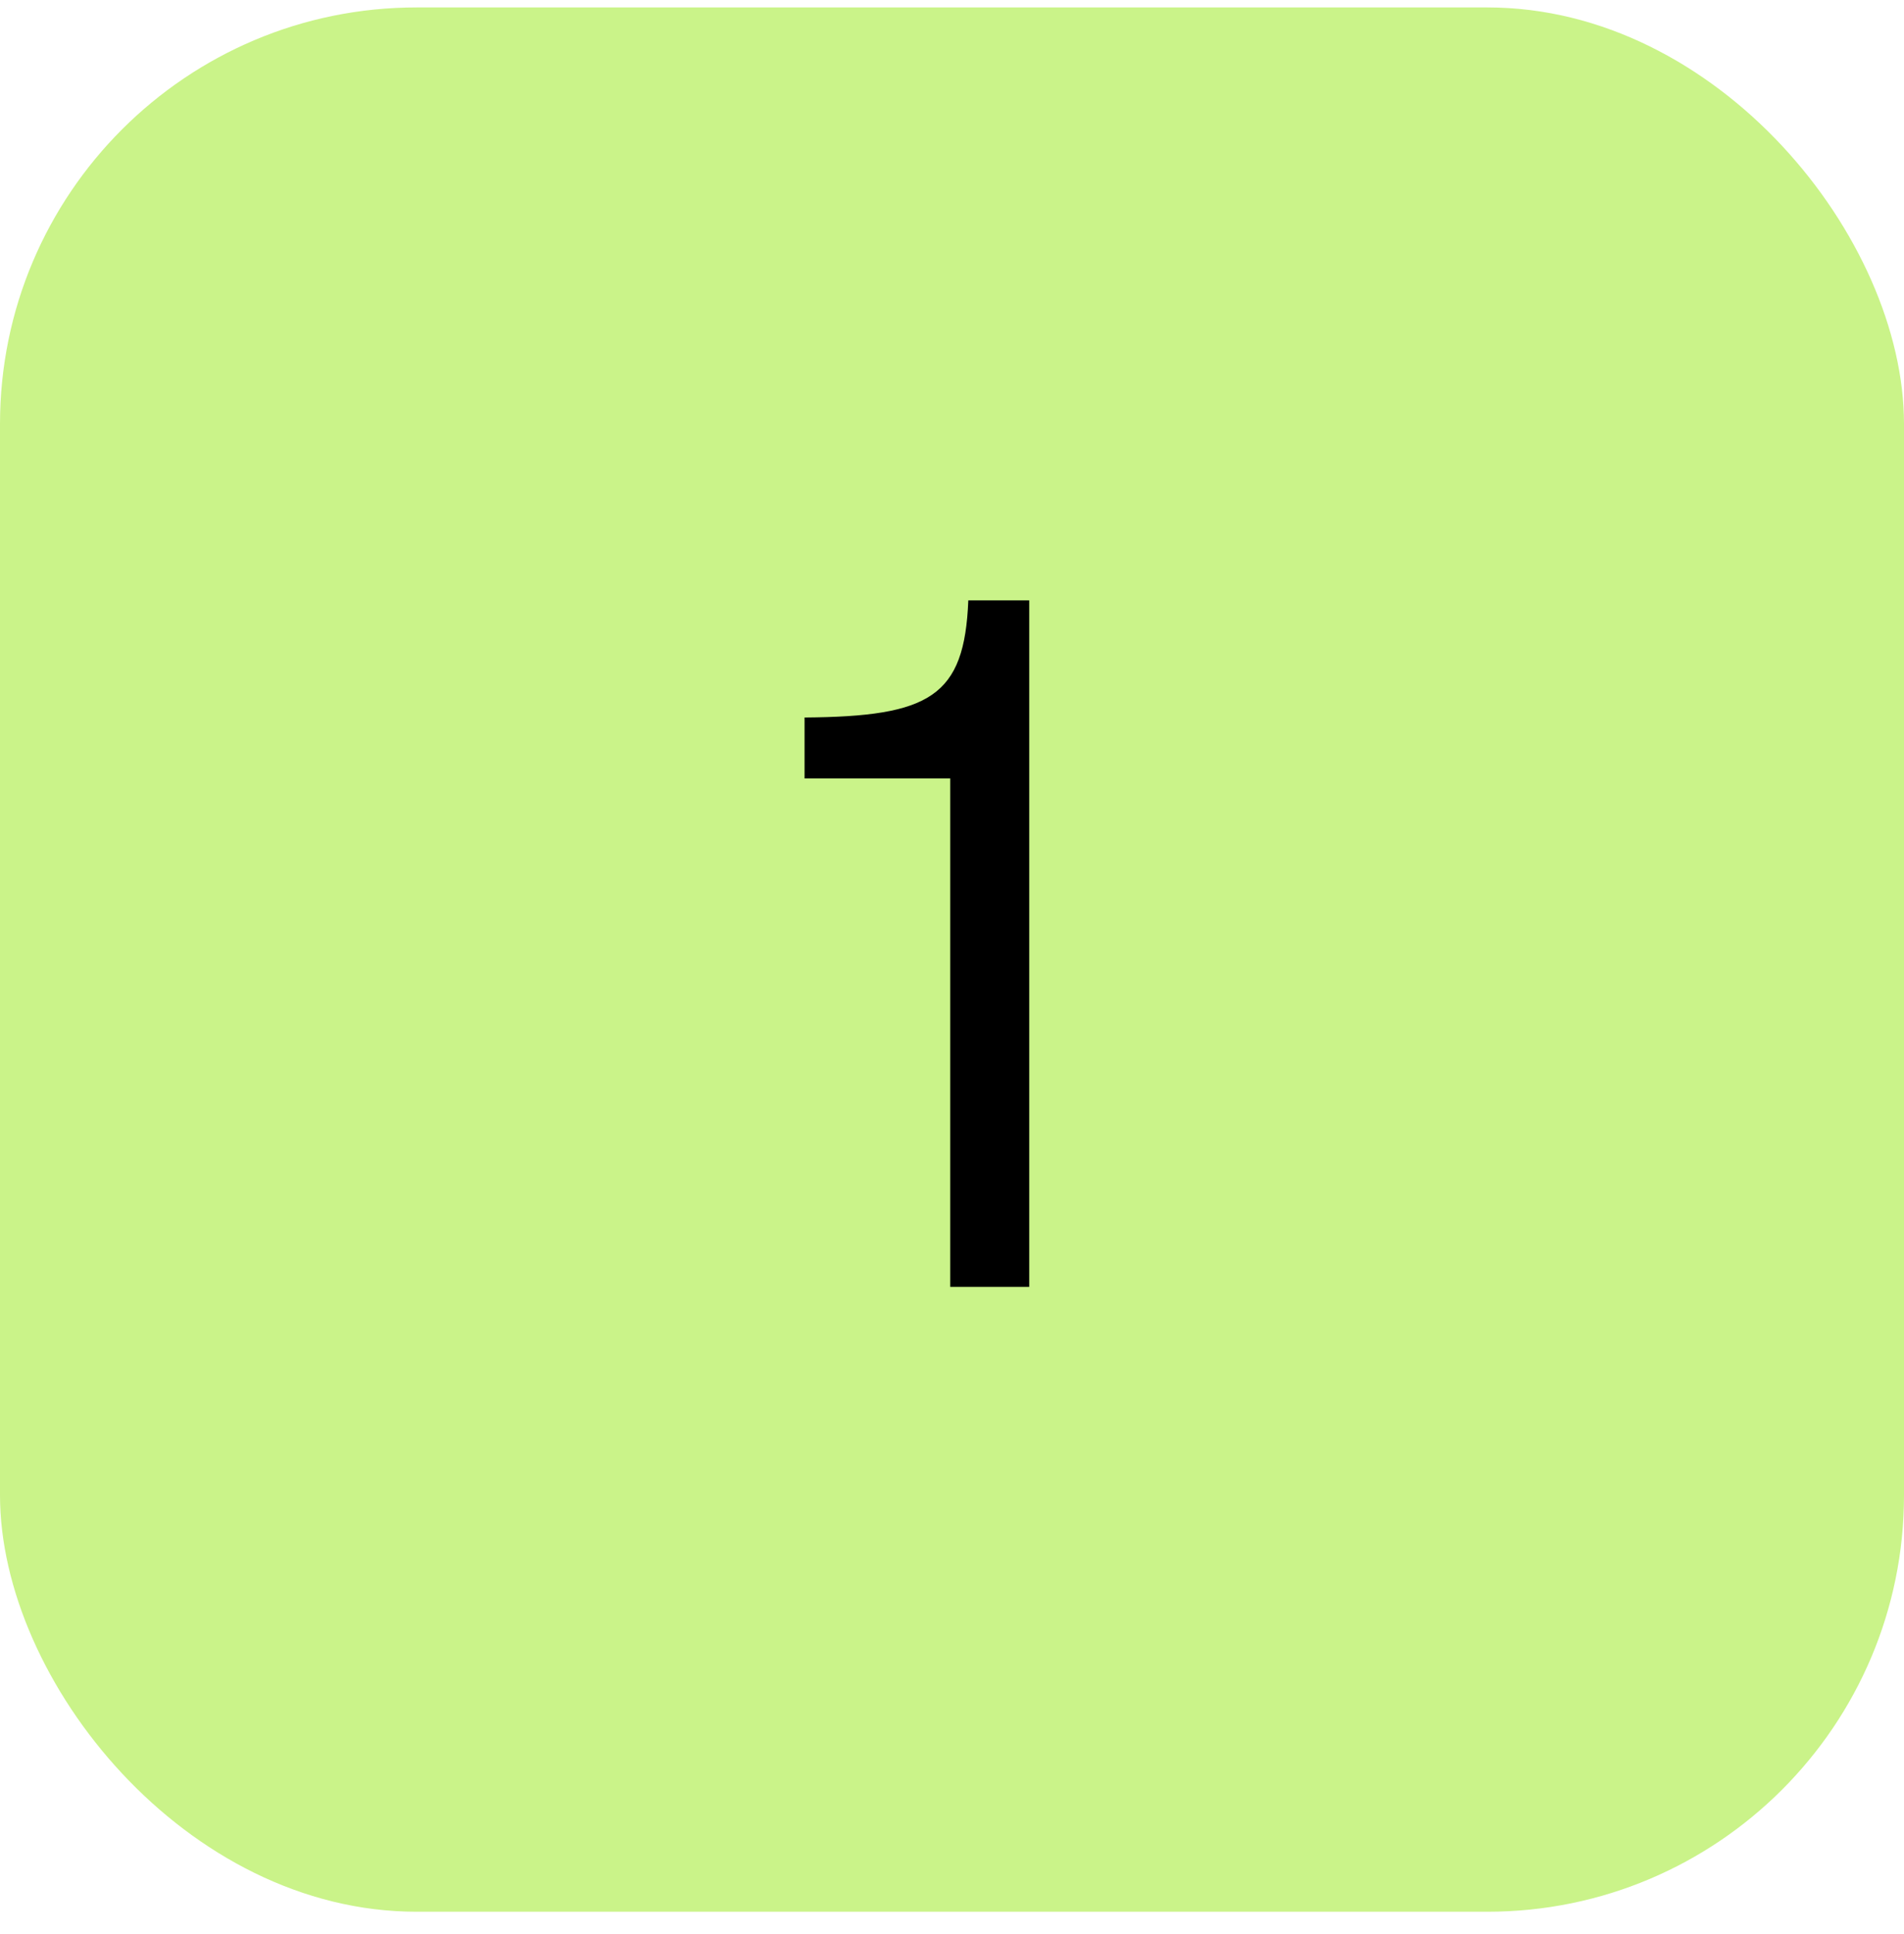 <svg width="64" height="65" viewBox="0 0 64 65" fill="none" xmlns="http://www.w3.org/2000/svg">
<rect y="0.25" width="64" height="64" rx="14" fill="#CAF389"/>
<path d="M31.94 43.25V26.162H27.044V24.114C31.268 24.082 32.42 23.41 32.548 20.178H34.596V43.25H31.94Z" fill="black"/>
</svg>
